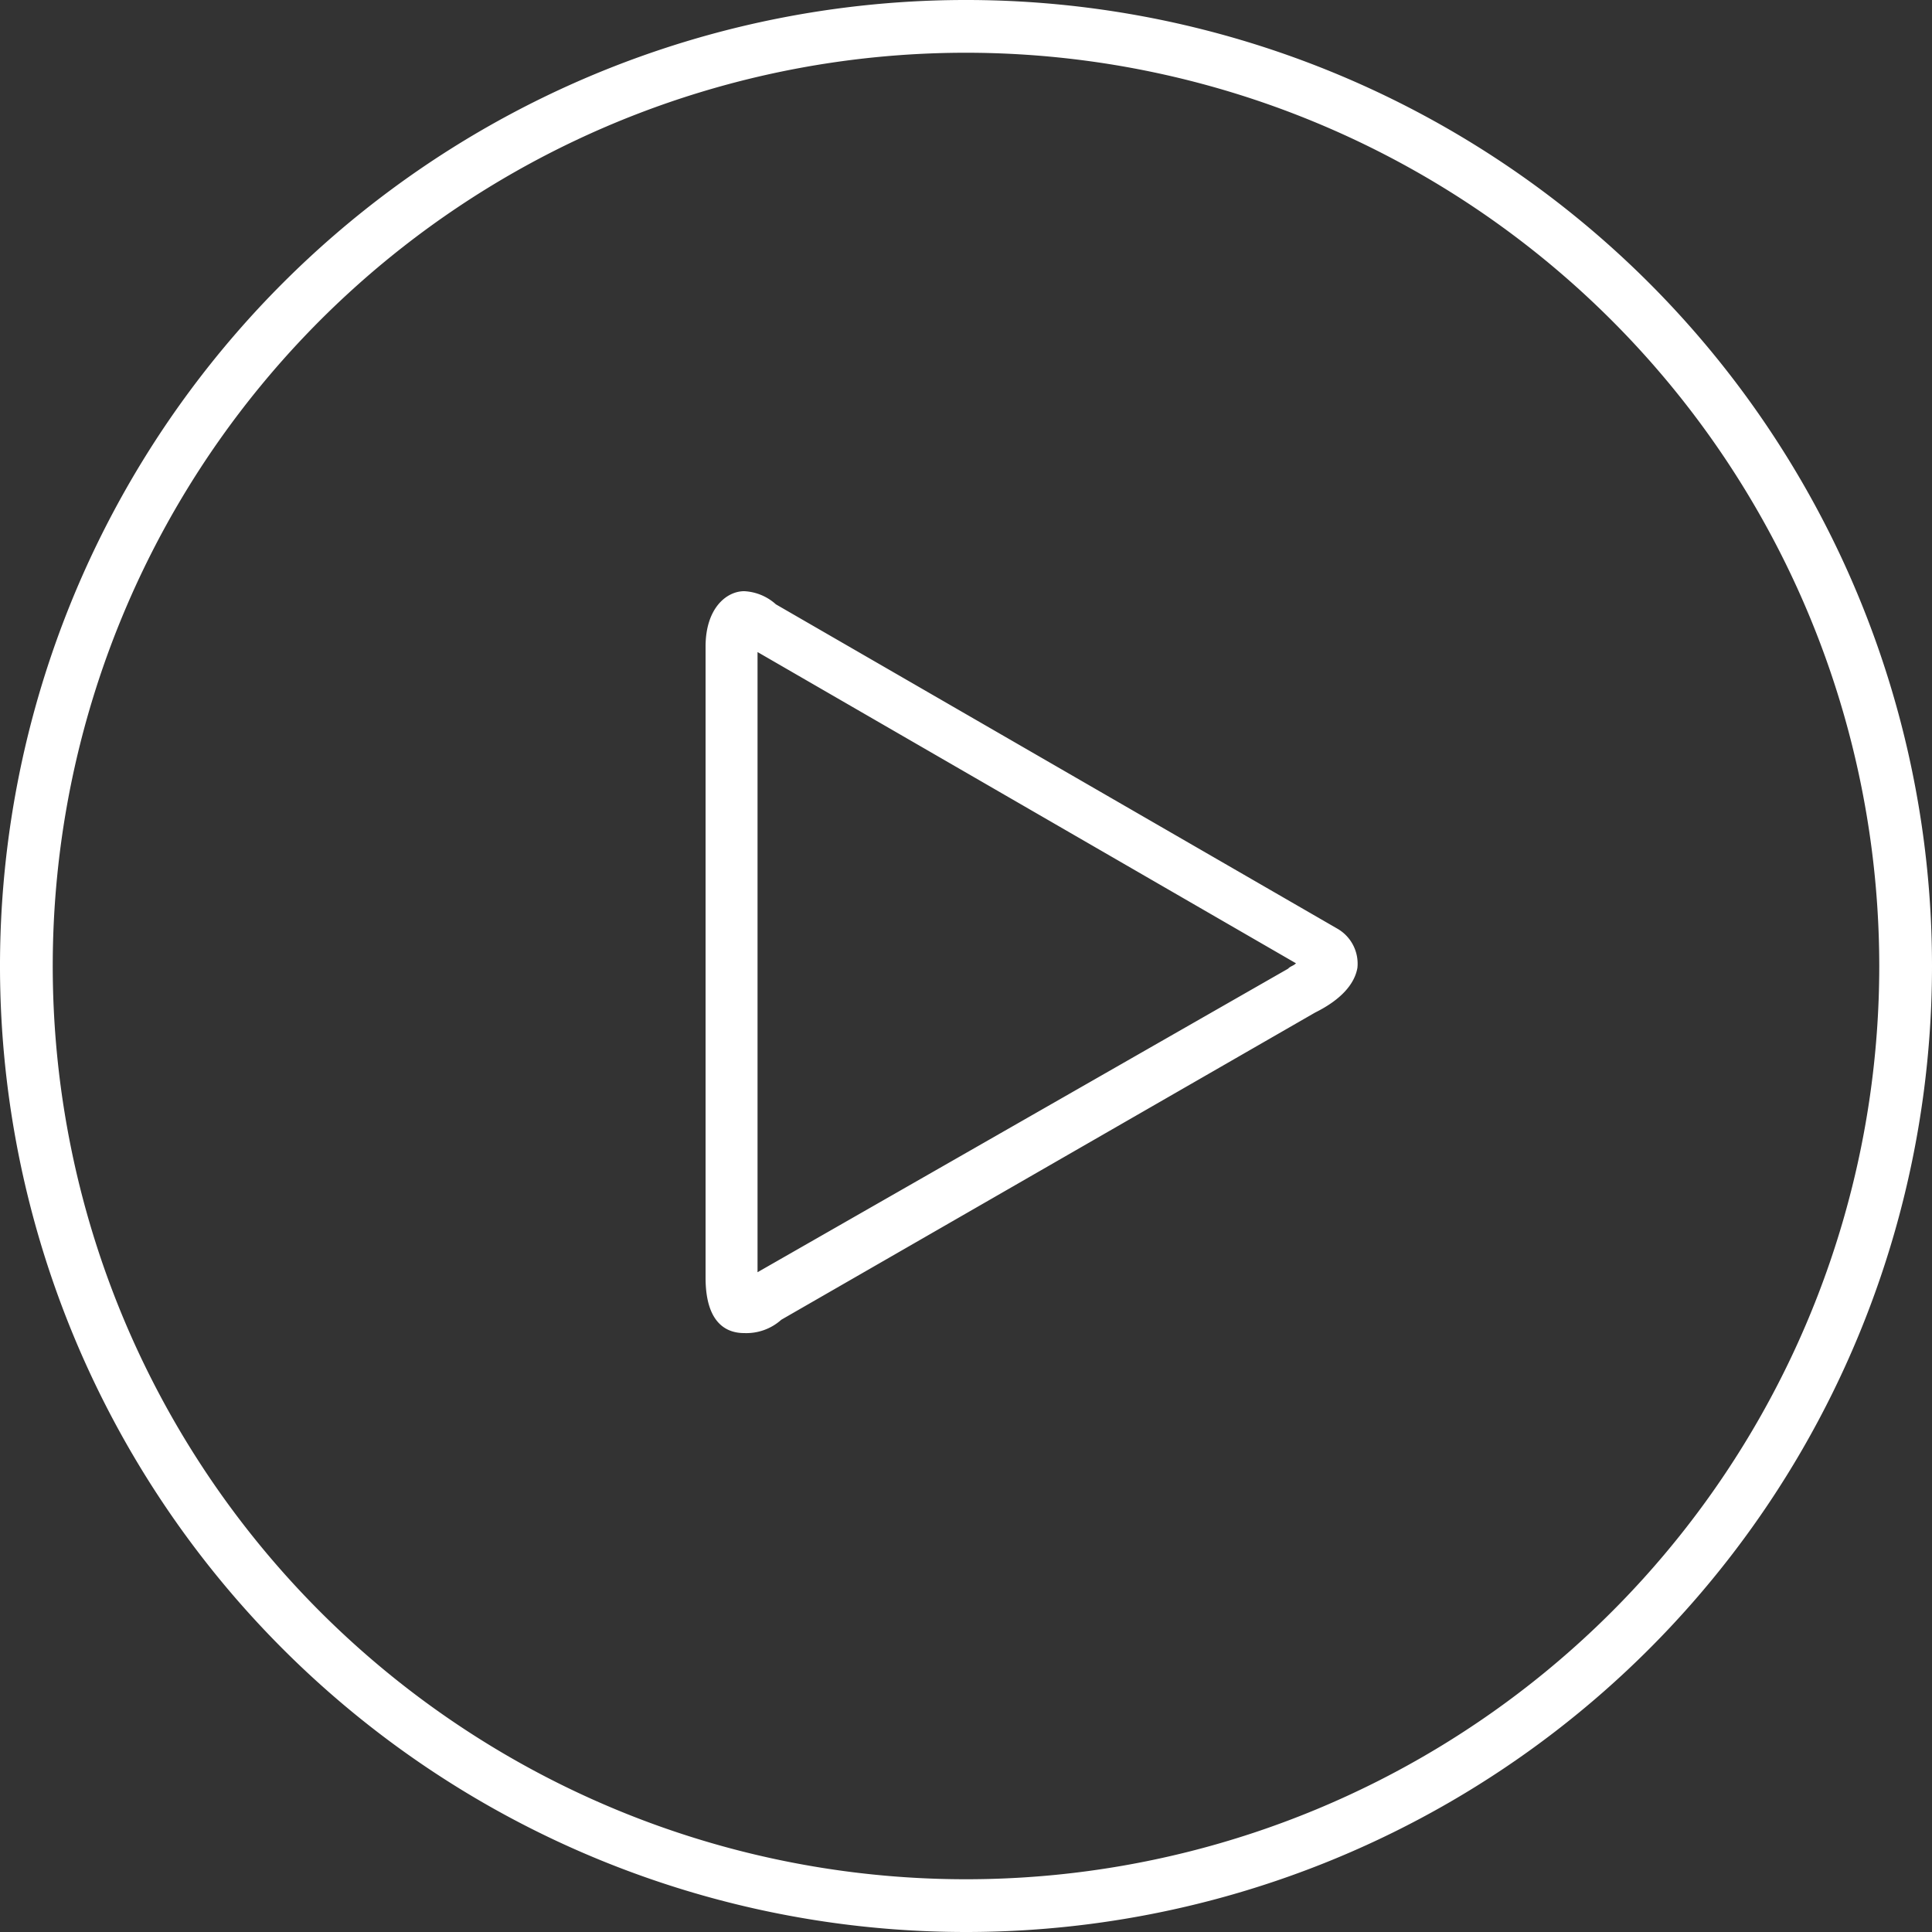 <svg id="Calque_1" data-name="Calque 1" xmlns="http://www.w3.org/2000/svg" viewBox="0 0 100 100"><rect x="0" y="0" width="100" height="100" fill="#333333" stroke="none"/><defs><style>.cls-1{fill:#fff;}</style></defs><title>Play_Blanc</title><path class="cls-1" d="M50,100a50,50,0,1,1,50-50A50,50,0,0,1,50,100ZM50,2.73A47.27,47.27,0,1,0,97.27,50,47.29,47.29,0,0,0,50,2.73ZM38.52,69c-.68,0-2-.27-2-2.87V33.47c0-2,1.09-2.87,2-2.87a2.64,2.64,0,0,1,1.64.68l29.1,16.81a2.09,2.09,0,0,1,1,2c-.14.82-.82,1.64-2.19,2.32h0L40.44,68.31A2.71,2.71,0,0,1,38.52,69Zm.69-35.25V65.85L66.67,50.14c.13-.14.27-.14.41-.28Z"/></svg>